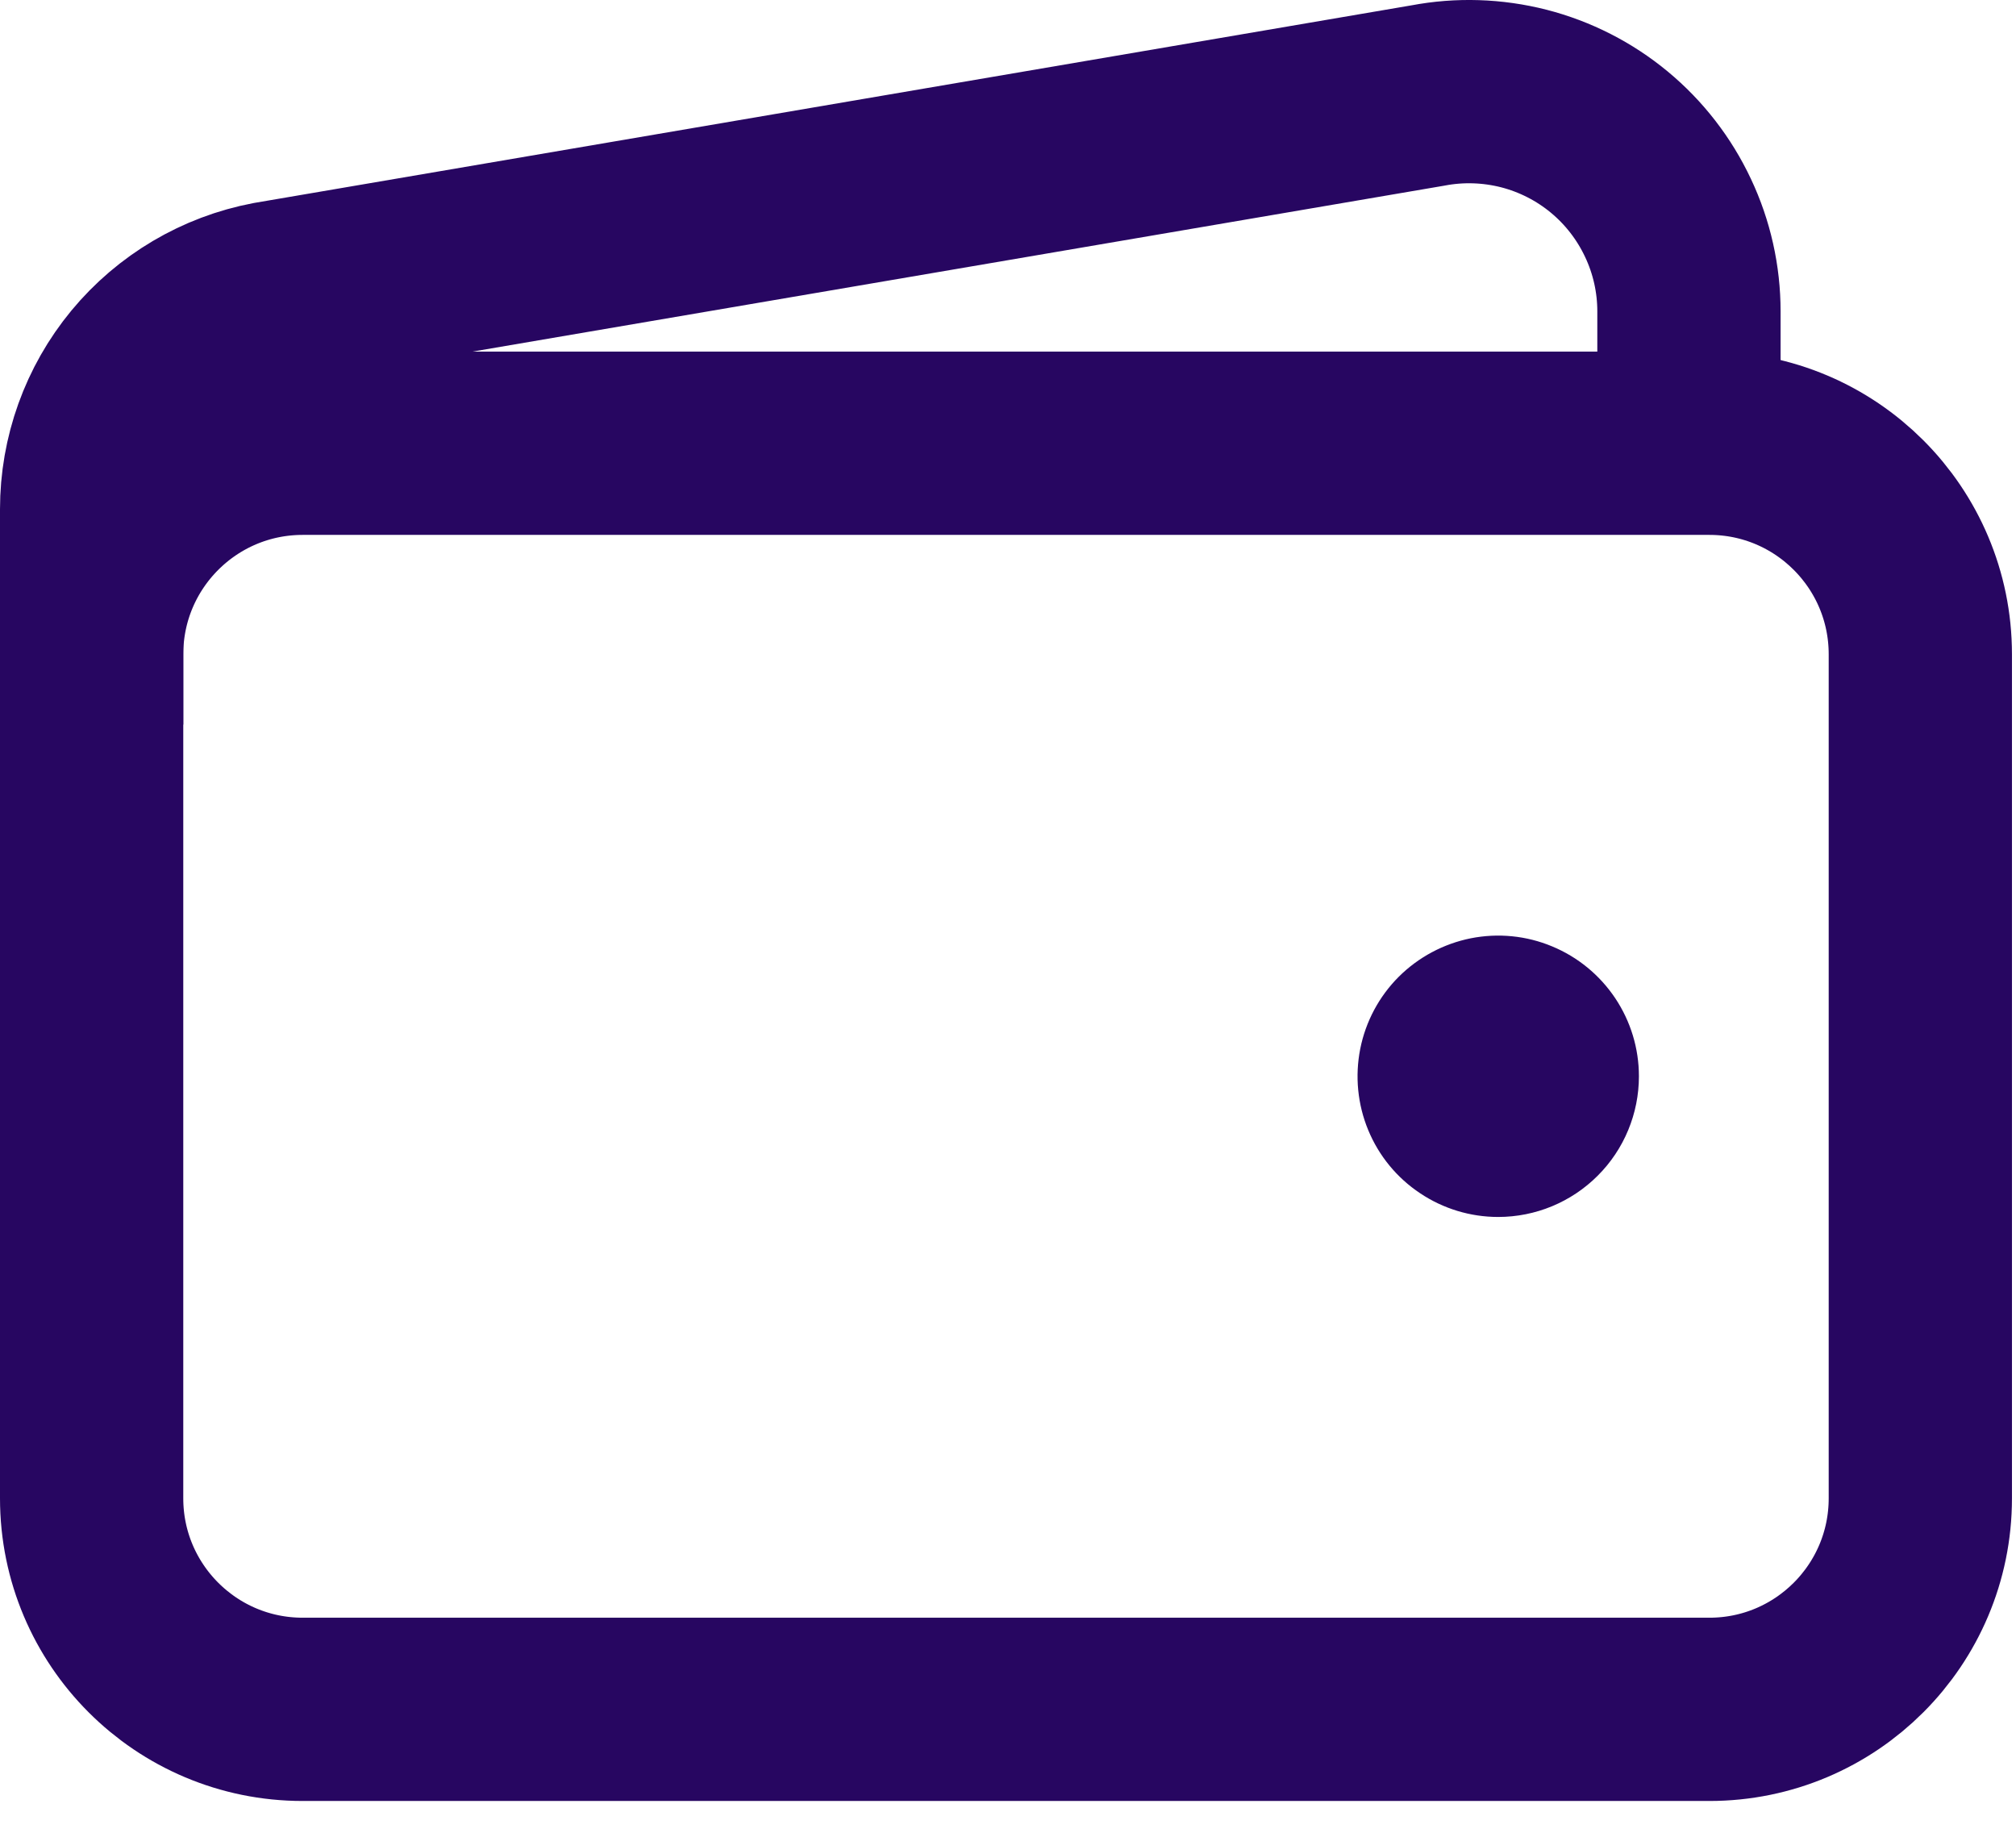 <svg width="22" height="20" viewBox="0 0 22 20" fill="none" xmlns="http://www.w3.org/2000/svg">
<path d="M18.654 4.837H3.303C2.031 4.837 1 5.868 1 7.14V16.35C1 17.622 2.031 18.653 3.303 18.653H18.654C19.925 18.653 20.956 17.622 20.956 16.35V7.14C20.956 5.868 19.925 4.837 18.654 4.837Z" stroke="#270661" stroke-width="2" stroke-linejoin="round"/>
<path d="M18.431 4.837V3.398C18.431 3.045 18.353 2.696 18.202 2.377C18.052 2.058 17.833 1.775 17.561 1.55C17.289 1.325 16.971 1.163 16.629 1.075C16.287 0.988 15.93 0.976 15.583 1.042L2.95 3.199C2.401 3.303 1.906 3.596 1.55 4.026C1.194 4.457 1 4.998 1 5.557V7.907" stroke="#270661" stroke-width="2" stroke-linejoin="round"/>
<path d="M16.349 13.28C16.046 13.28 15.749 13.19 15.497 13.021C15.244 12.853 15.047 12.613 14.931 12.332C14.815 12.052 14.785 11.743 14.844 11.445C14.903 11.148 15.049 10.874 15.264 10.659C15.479 10.445 15.752 10.299 16.05 10.239C16.348 10.18 16.657 10.21 16.937 10.327C17.218 10.443 17.457 10.64 17.626 10.892C17.795 11.145 17.885 11.441 17.885 11.745C17.885 12.152 17.723 12.543 17.435 12.83C17.147 13.118 16.757 13.28 16.349 13.28Z" fill="#270661"/>
</svg>
